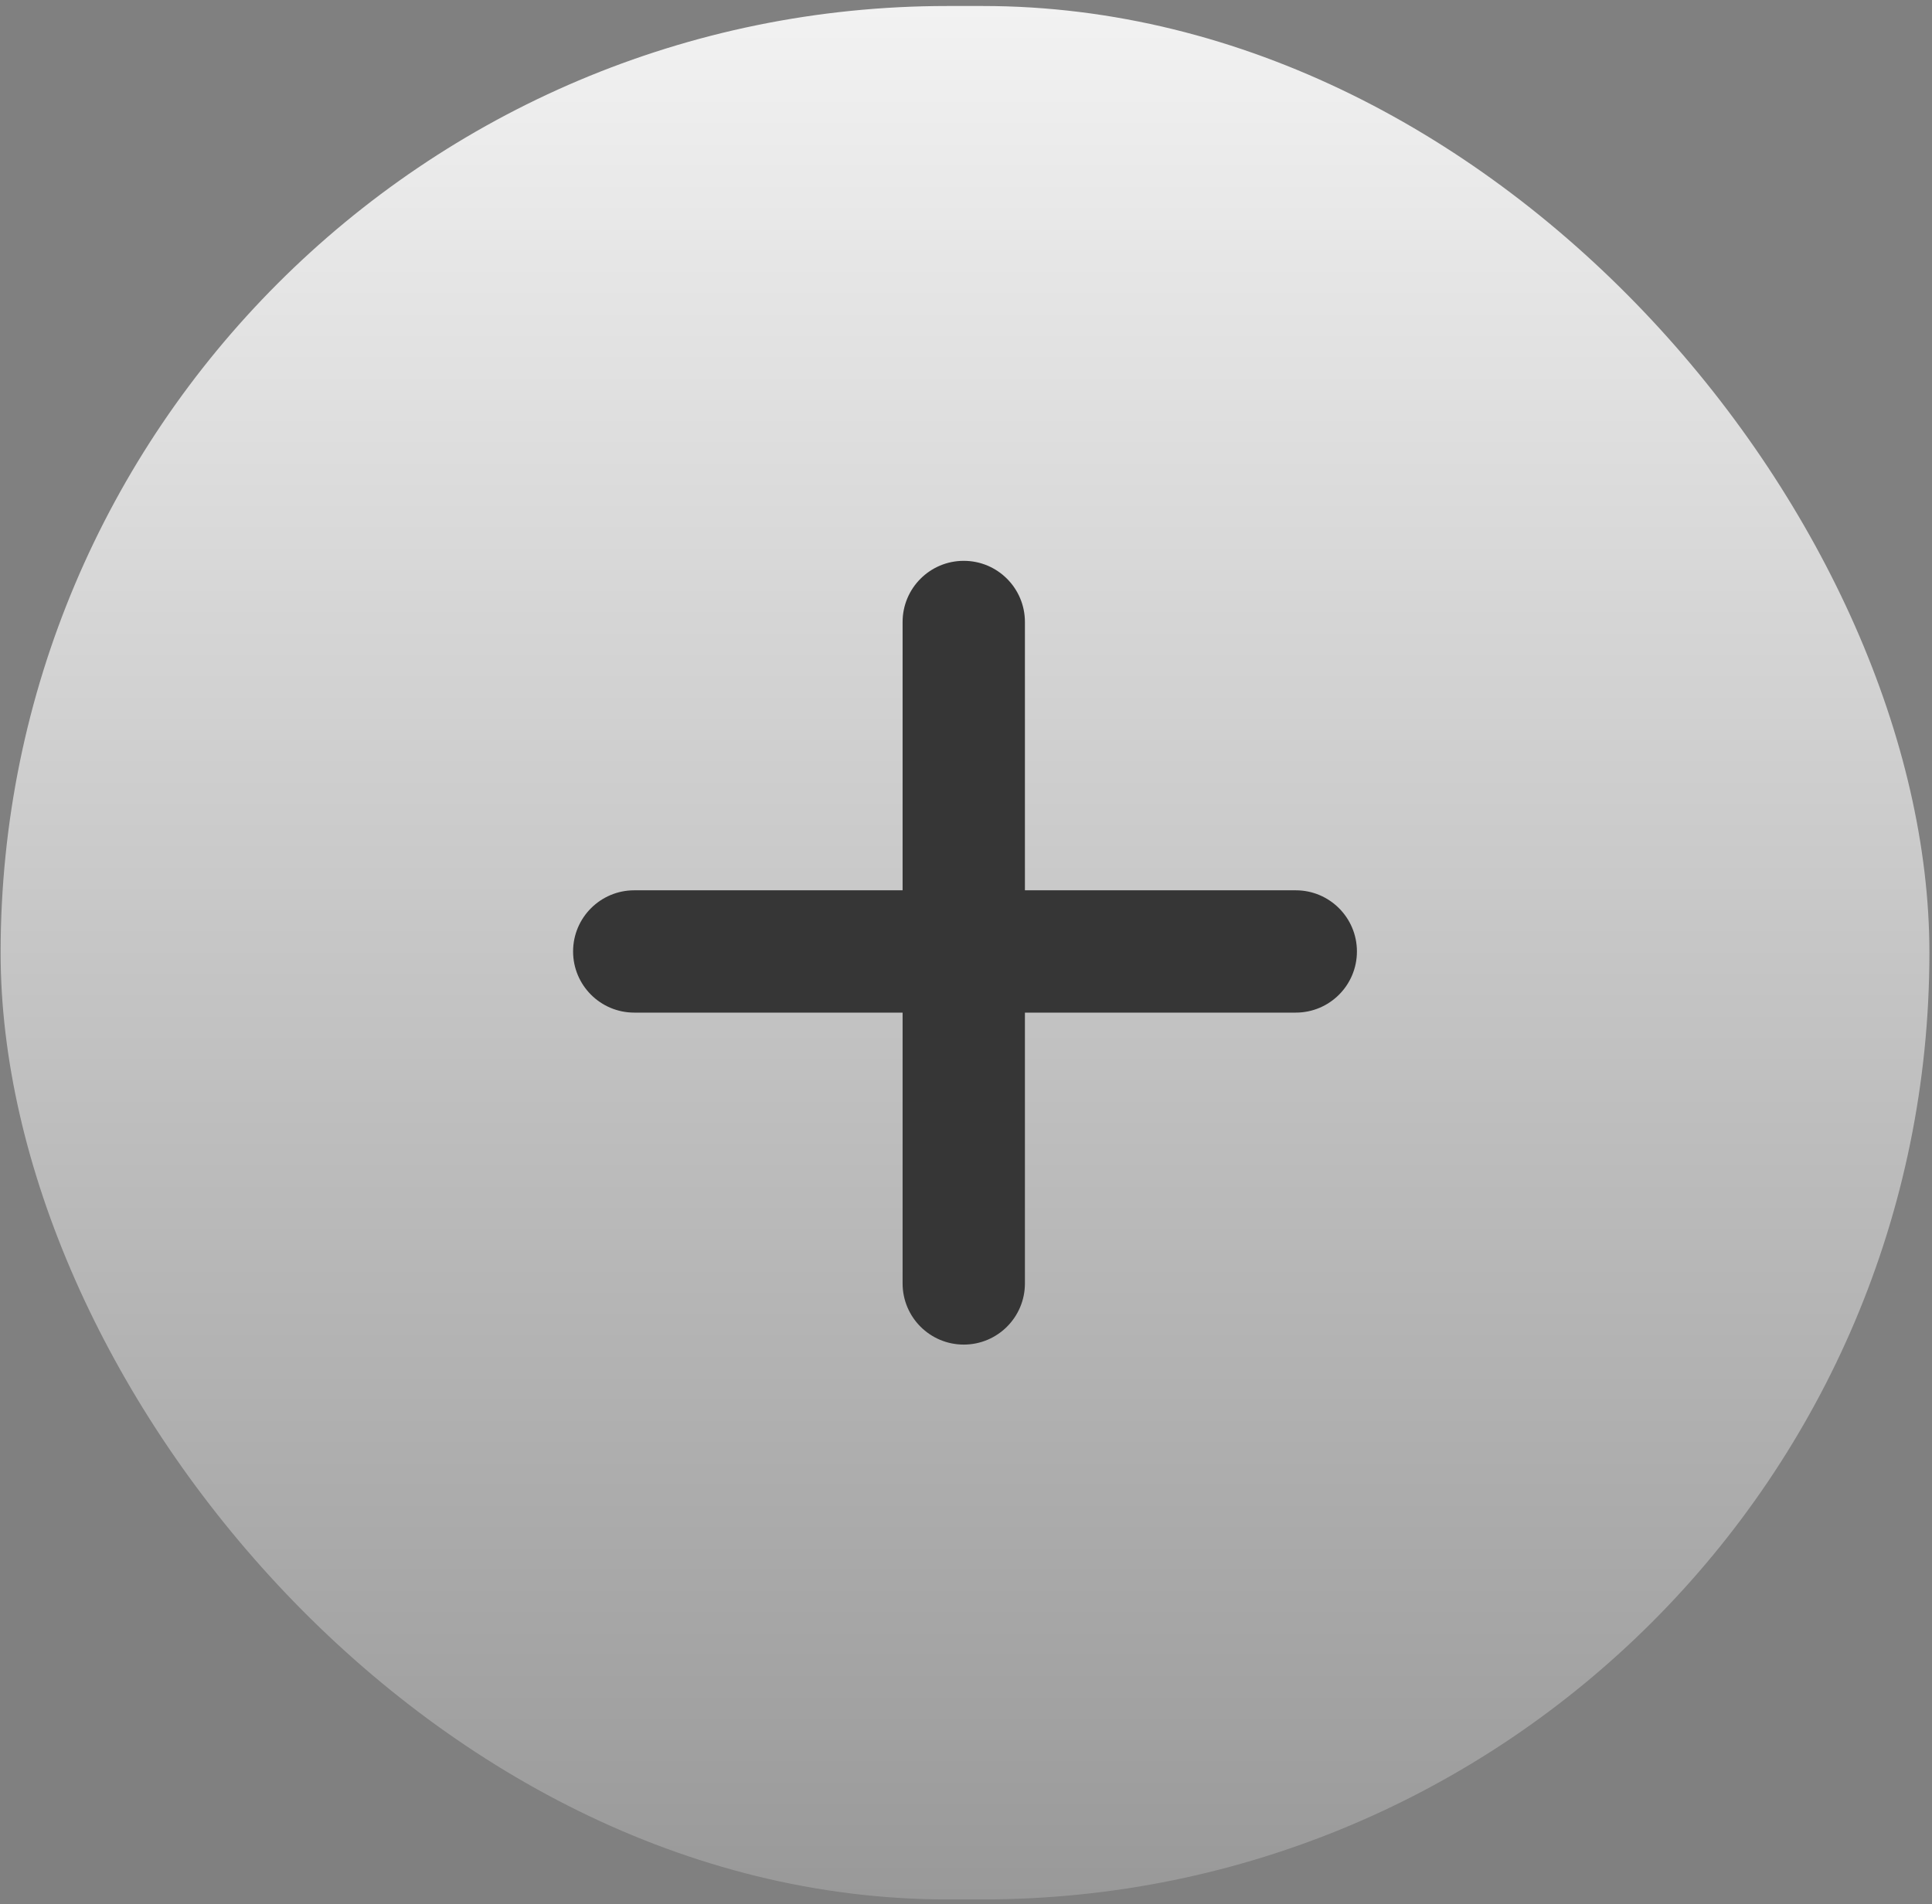 <?xml version="1.0" encoding="UTF-8"?> <svg xmlns="http://www.w3.org/2000/svg" width="279" height="275" viewBox="0 0 279 275" fill="none"><rect x="0" y="0" width="279" height="275" fill="#808080" stroke="none"/><rect x="0.088" y="0.866" width="278.537" height="273.454" rx="136.727" fill="url(#paint0_linear_119_43)"></rect><path d="M82.76 137.413C82.76 132.535 86.714 128.581 91.592 128.581H187.121C191.999 128.581 195.953 132.535 195.953 137.413C195.953 142.291 191.999 146.245 187.121 146.245H91.592C86.714 146.245 82.76 142.291 82.76 137.413Z" fill="#363636"></path><path d="M139.176 80.997C144.054 80.997 148.008 84.951 148.008 89.829L148.008 185.358C148.008 190.236 144.054 194.19 139.176 194.19C134.299 194.19 130.344 190.236 130.344 185.358L130.344 89.829C130.344 84.951 134.299 80.997 139.176 80.997Z" fill="#363636"></path><defs><linearGradient id="paint0_linear_119_43" x1="139.357" y1="0.866" x2="139.357" y2="274.32" gradientUnits="userSpaceOnUse"><stop stop-color="#F2F2F2"></stop><stop offset="1" stop-color="#999999"></stop></linearGradient></defs></svg> 